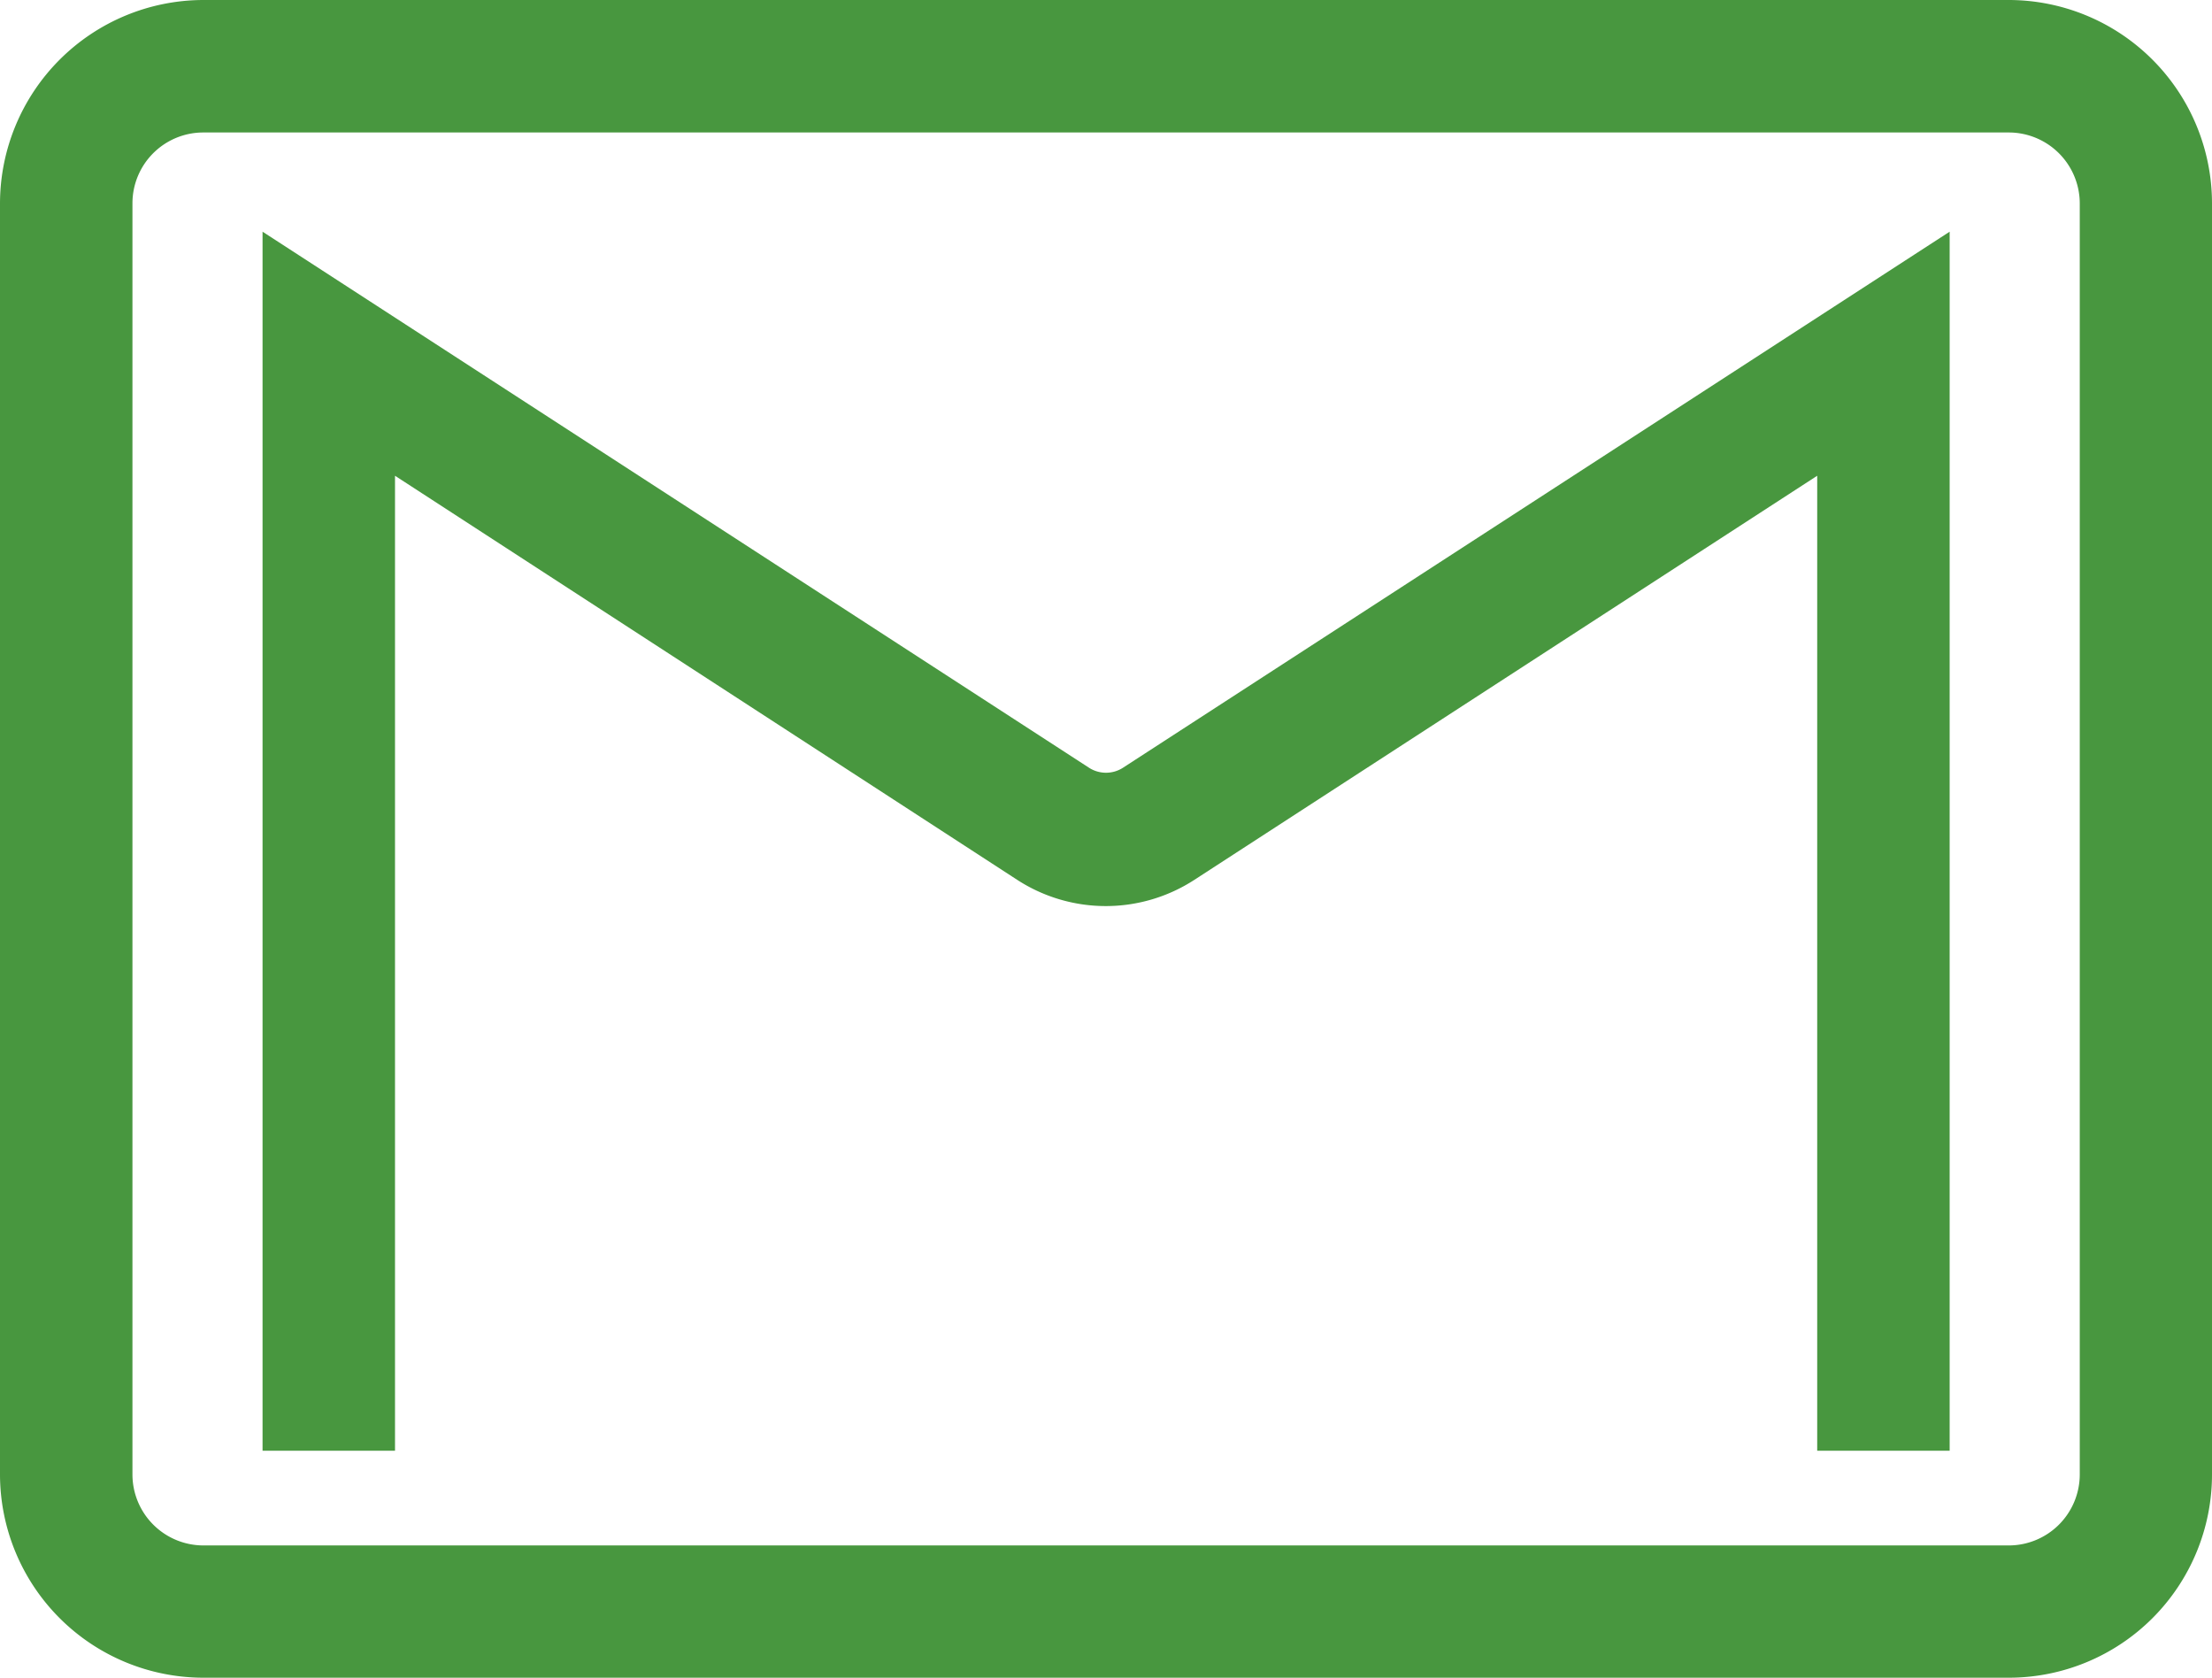 <svg xmlns="http://www.w3.org/2000/svg" viewBox="0 0 103.71 78.64"><defs><style>.cls-1{fill:#48973f;}</style></defs><g id="Capa_2" data-name="Capa 2"><g id="Capa_1-2" data-name="Capa 1"><path class="cls-1" d="M9.53,78.64H94.18a9.53,9.53,0,0,0,9.53-9.53V9.53A9.54,9.54,0,0,0,94.18,0H9.53A9.55,9.55,0,0,0,0,9.53V69.11a9.54,9.54,0,0,0,9.53,9.53M6.21,9.53A3.32,3.32,0,0,1,9.53,6.21H94.18a3.33,3.33,0,0,1,3.33,3.32V69.11a3.33,3.33,0,0,1-3.33,3.33H9.53a3.33,3.33,0,0,1-3.32-3.33ZM18.52,68H12.31V10.86L51.08,36a1.47,1.47,0,0,0,1.55,0L91.41,10.86V68H85.2V22.3L56,41.24a7.63,7.63,0,0,1-8.31,0L18.52,22.3Z"/></g></g></svg>